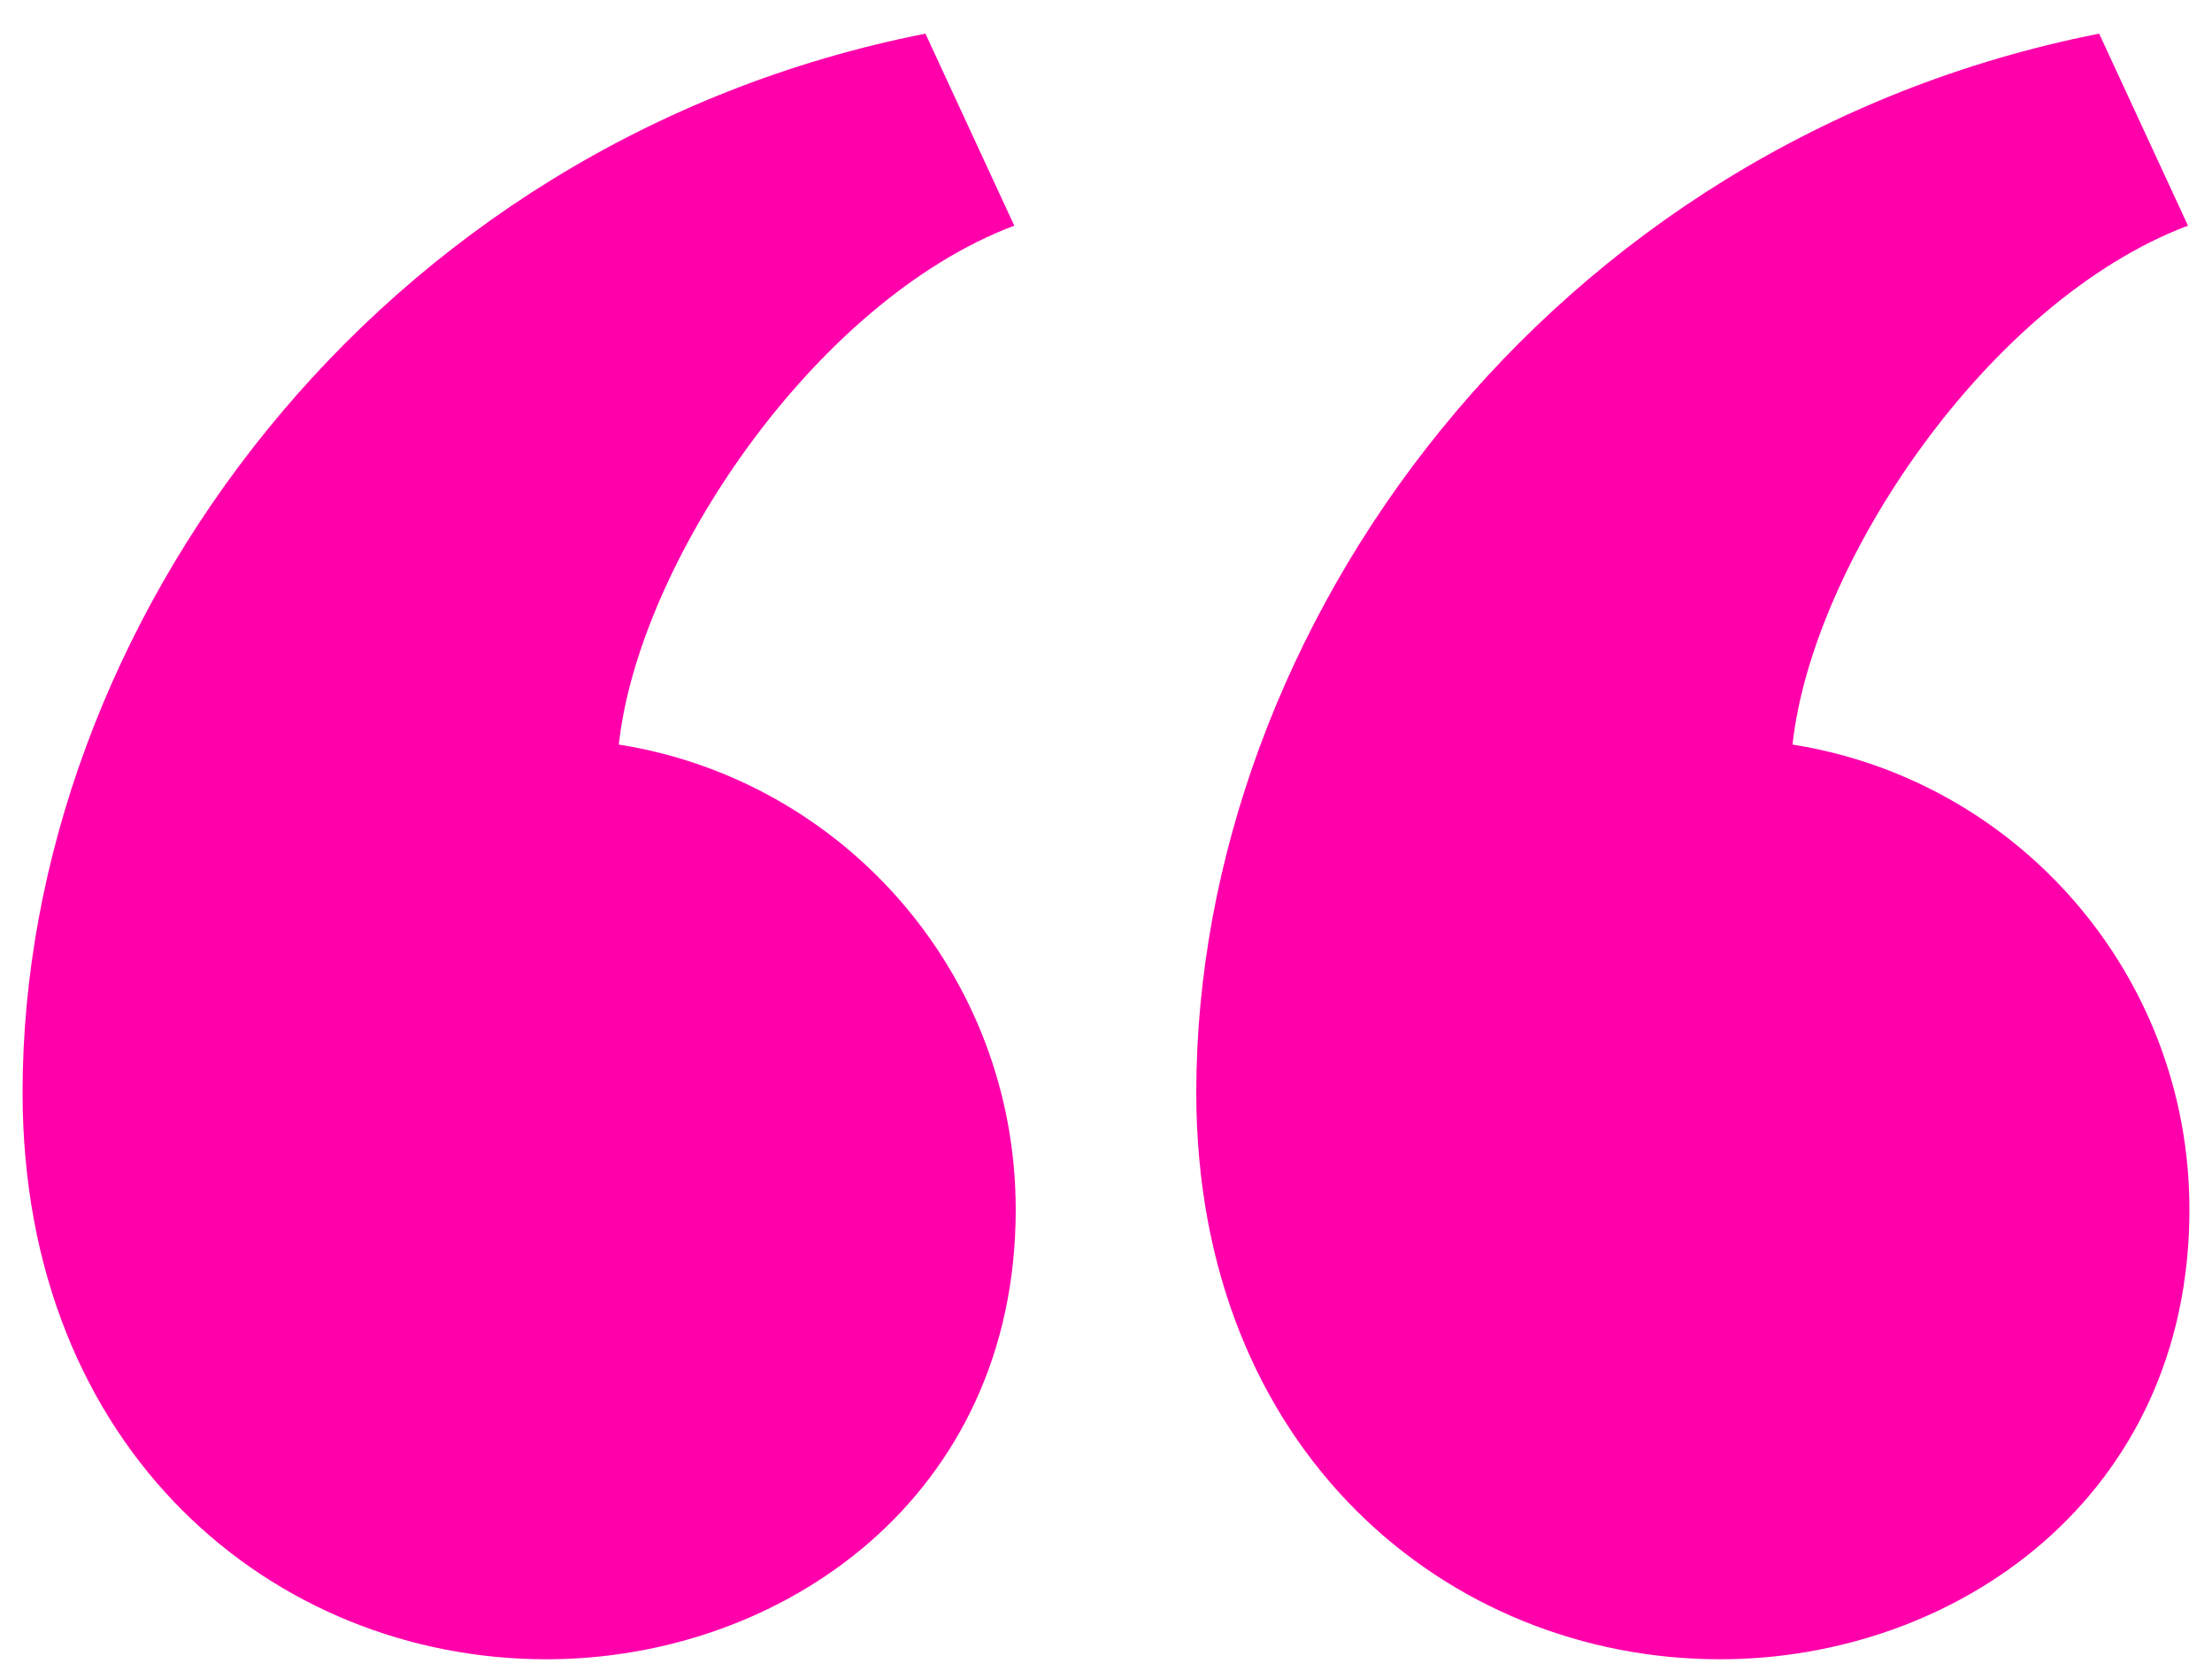 <svg width="49" height="37" viewBox="0 0 49 37" fill="none" xmlns="http://www.w3.org/2000/svg">
<path id="Shape" fill-rule="evenodd" clip-rule="evenodd" d="M20.5 0.745C8.284 3.157 0.5 13.913 0.5 24.195C0.5 32.135 6.072 36.745 12.102 36.745C17.332 36.745 22.5 33.151 22.5 26.787C22.5 21.583 18.69 17.273 13.708 16.489C14.142 12.481 18.038 6.667 22.468 4.997L20.5 0.745ZM46.5 0.745C34.284 3.157 26.5 13.913 26.5 24.195C26.5 32.135 32.072 36.745 38.102 36.745C43.332 36.745 48.5 33.151 48.5 26.787C48.5 21.583 44.69 17.273 39.708 16.489C40.142 12.481 44.038 6.667 48.468 4.997L46.5 0.745Z" fill="#FF00AB"/>
</svg>
